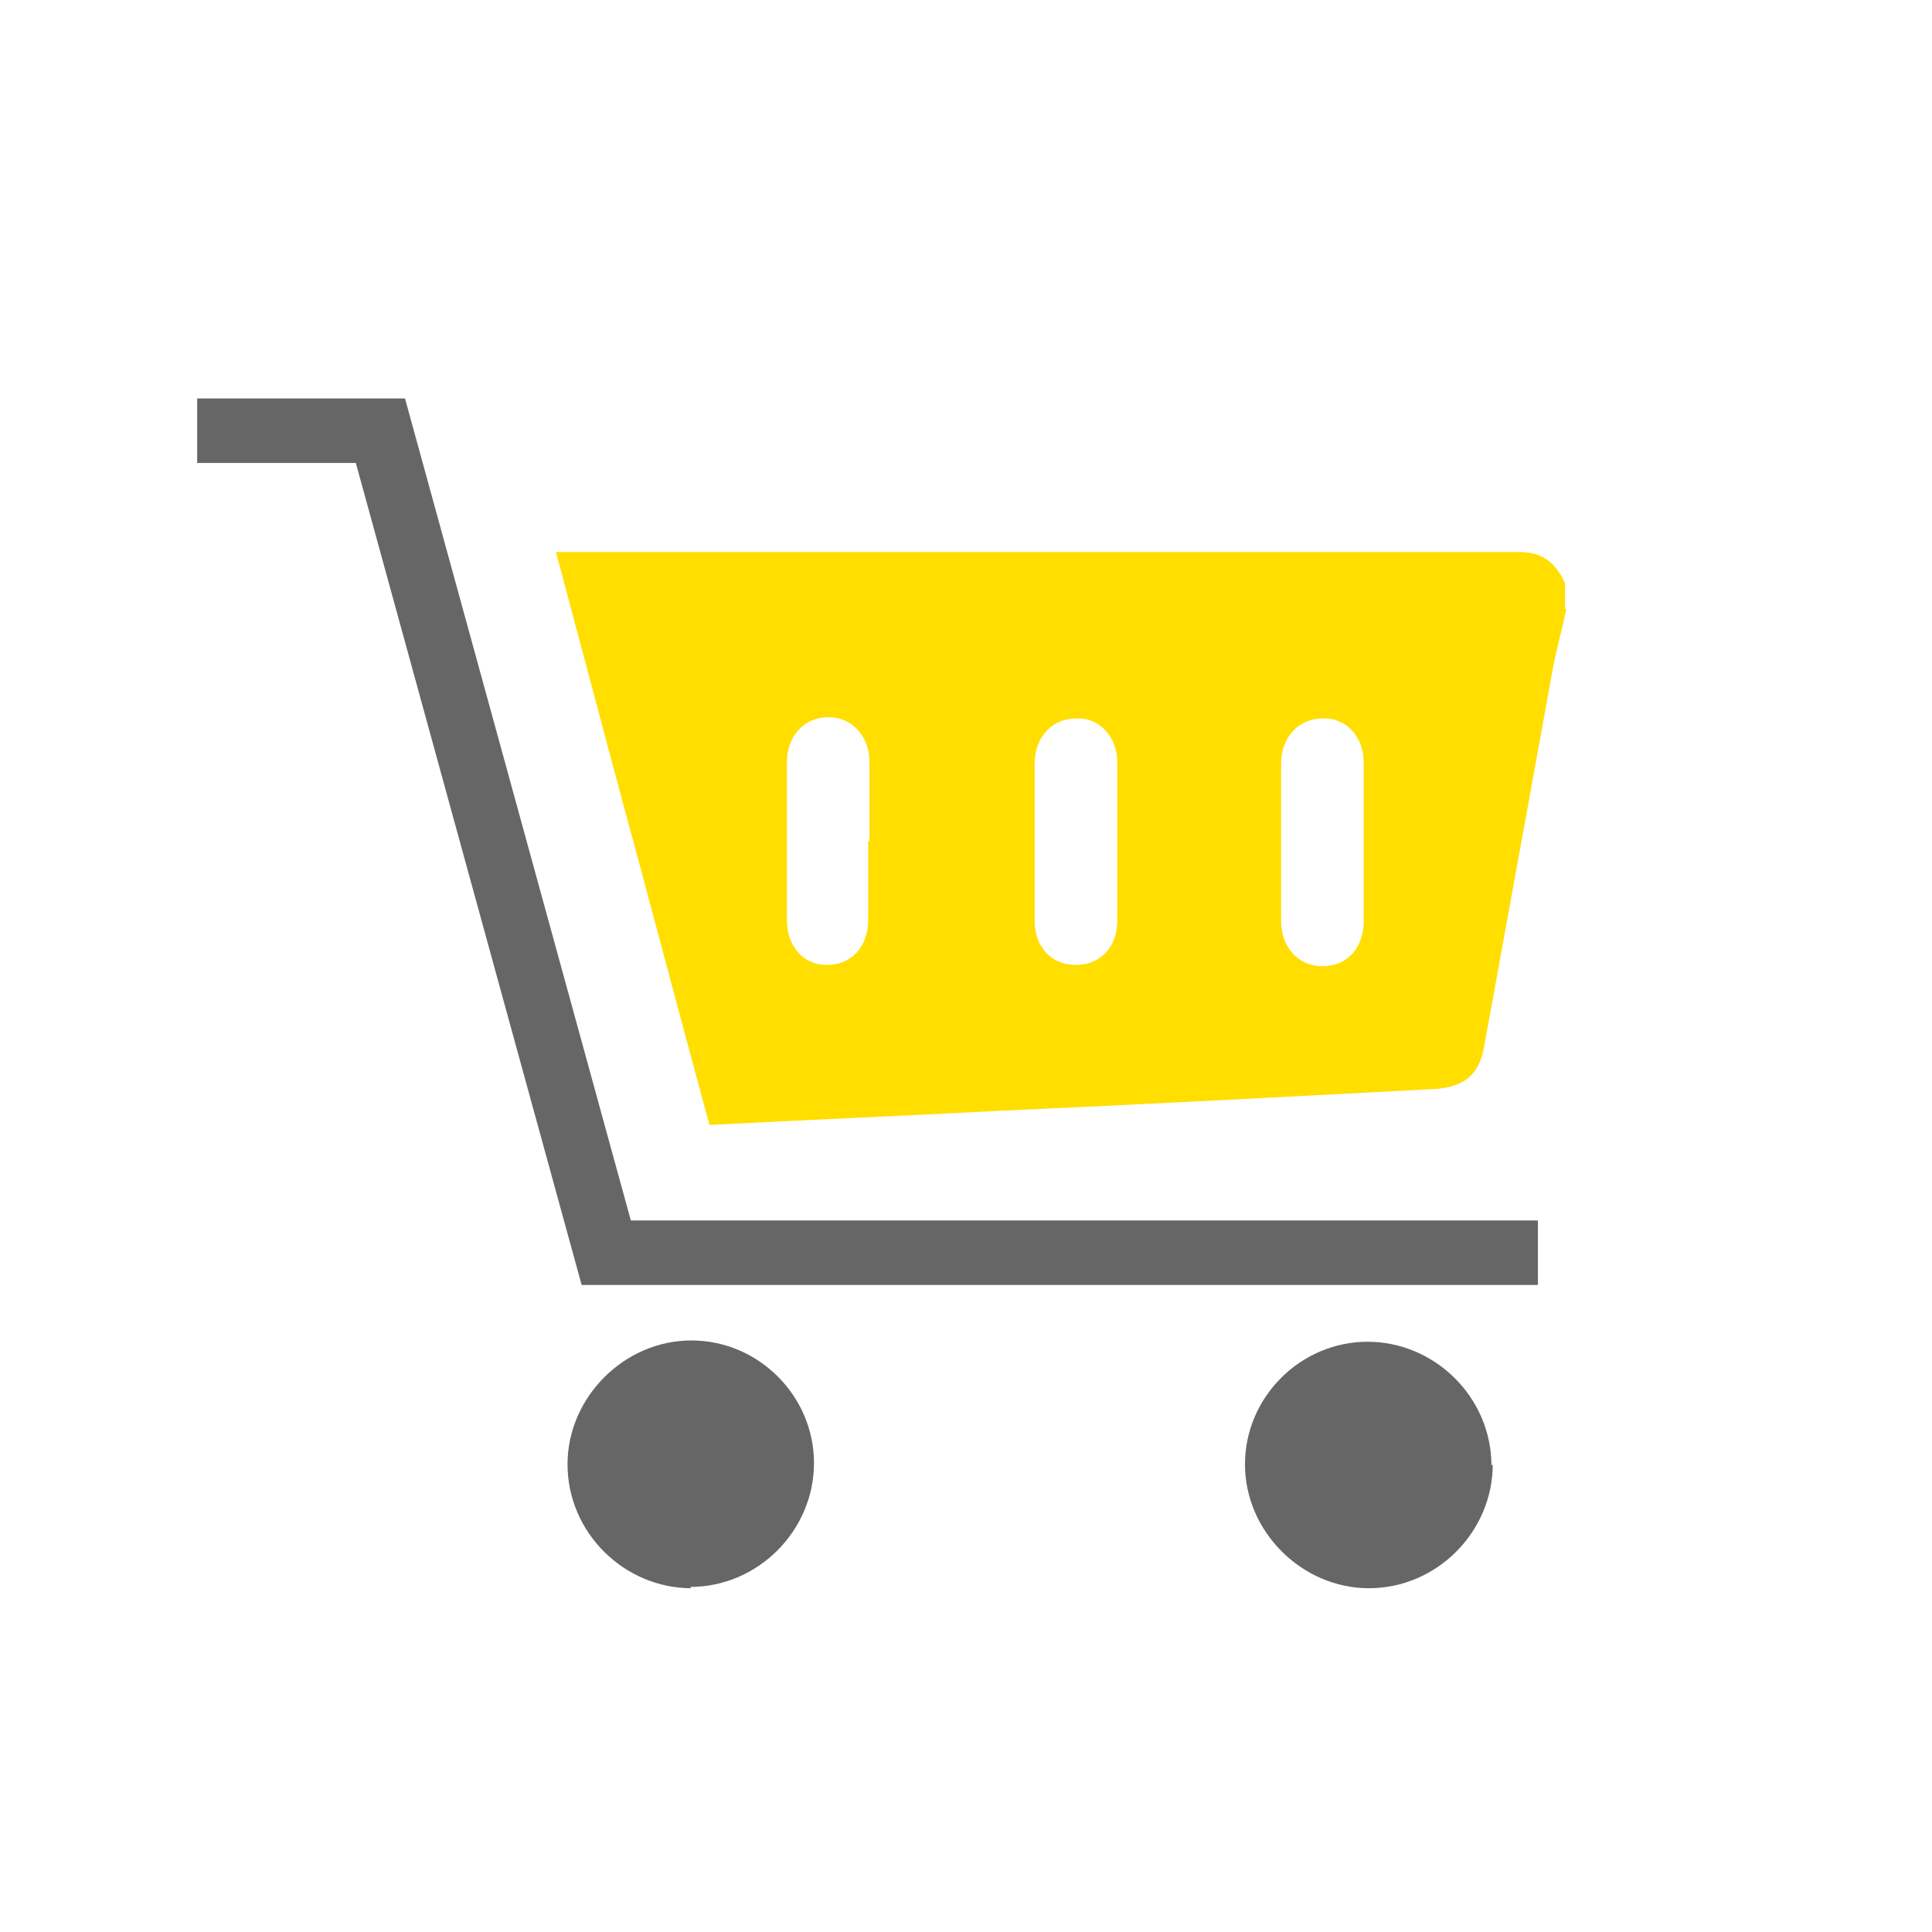 <?xml version="1.0" encoding="UTF-8"?>
<svg id="a" data-name="Ebene 1" xmlns="http://www.w3.org/2000/svg" width="63.5mm" height="63.5mm" viewBox="0 0 180 180">
  <g id="b" data-name="Sammlung 1">
    <g>
      <path d="M145.929,56.72c-.361,1.803-.842,3.487-1.202,5.29-2.164,11.902-4.328,23.804-6.492,35.707-.481,2.404-1.803,3.487-4.328,3.727-13.585.721-27.171,1.443-40.756,2.044-9.017.481-18.034.842-27.05,1.322-2.885-10.58-5.651-21.159-8.536-31.739-1.924-7.213-3.847-14.427-5.771-21.64h89.808c2.164,0,3.366,1.082,4.208,2.885v2.404h.12ZM81.008,78.361v-7.334c0-2.404-1.563-4.208-3.847-4.208-2.164,0-3.847,1.683-3.847,4.208v14.667c0,2.525,1.563,4.208,3.727,4.208,2.284,0,3.847-1.683,3.847-4.208v-7.334M96.397,78.361v7.454c0,2.404,1.563,4.088,3.847,4.088s3.847-1.683,3.847-4.088v-14.788c0-2.404-1.683-4.208-3.847-4.088-2.164,0-3.847,1.683-3.847,4.208v7.334M127.054,78.481v-7.454c0-2.404-1.683-4.208-3.847-4.088-2.164,0-3.847,1.683-3.847,4.208v14.667c0,2.404,1.563,4.208,3.847,4.208s3.847-1.683,3.847-4.208v-7.213" fill="#ffde00"/>
      <path d="M64.417,147.971c-6.252,0-11.542-5.17-11.542-11.542,0-6.252,5.29-11.542,11.542-11.542s11.421,5.17,11.421,11.421-5.17,11.542-11.542,11.542" fill="#666"/>
      <path d="M139.076,136.429c0,6.252-5.17,11.542-11.542,11.542-6.252,0-11.542-5.29-11.542-11.542s5.17-11.421,11.421-11.421,11.542,5.17,11.542,11.542" fill="#666"/>
      <polyline points="18.371 40.129 35.443 40.129 56.482 116.712 143.284 116.712" fill="none" stroke="#666" stroke-miterlimit="10" stroke-width="6.011"/>
    </g>
  </g>
</svg>